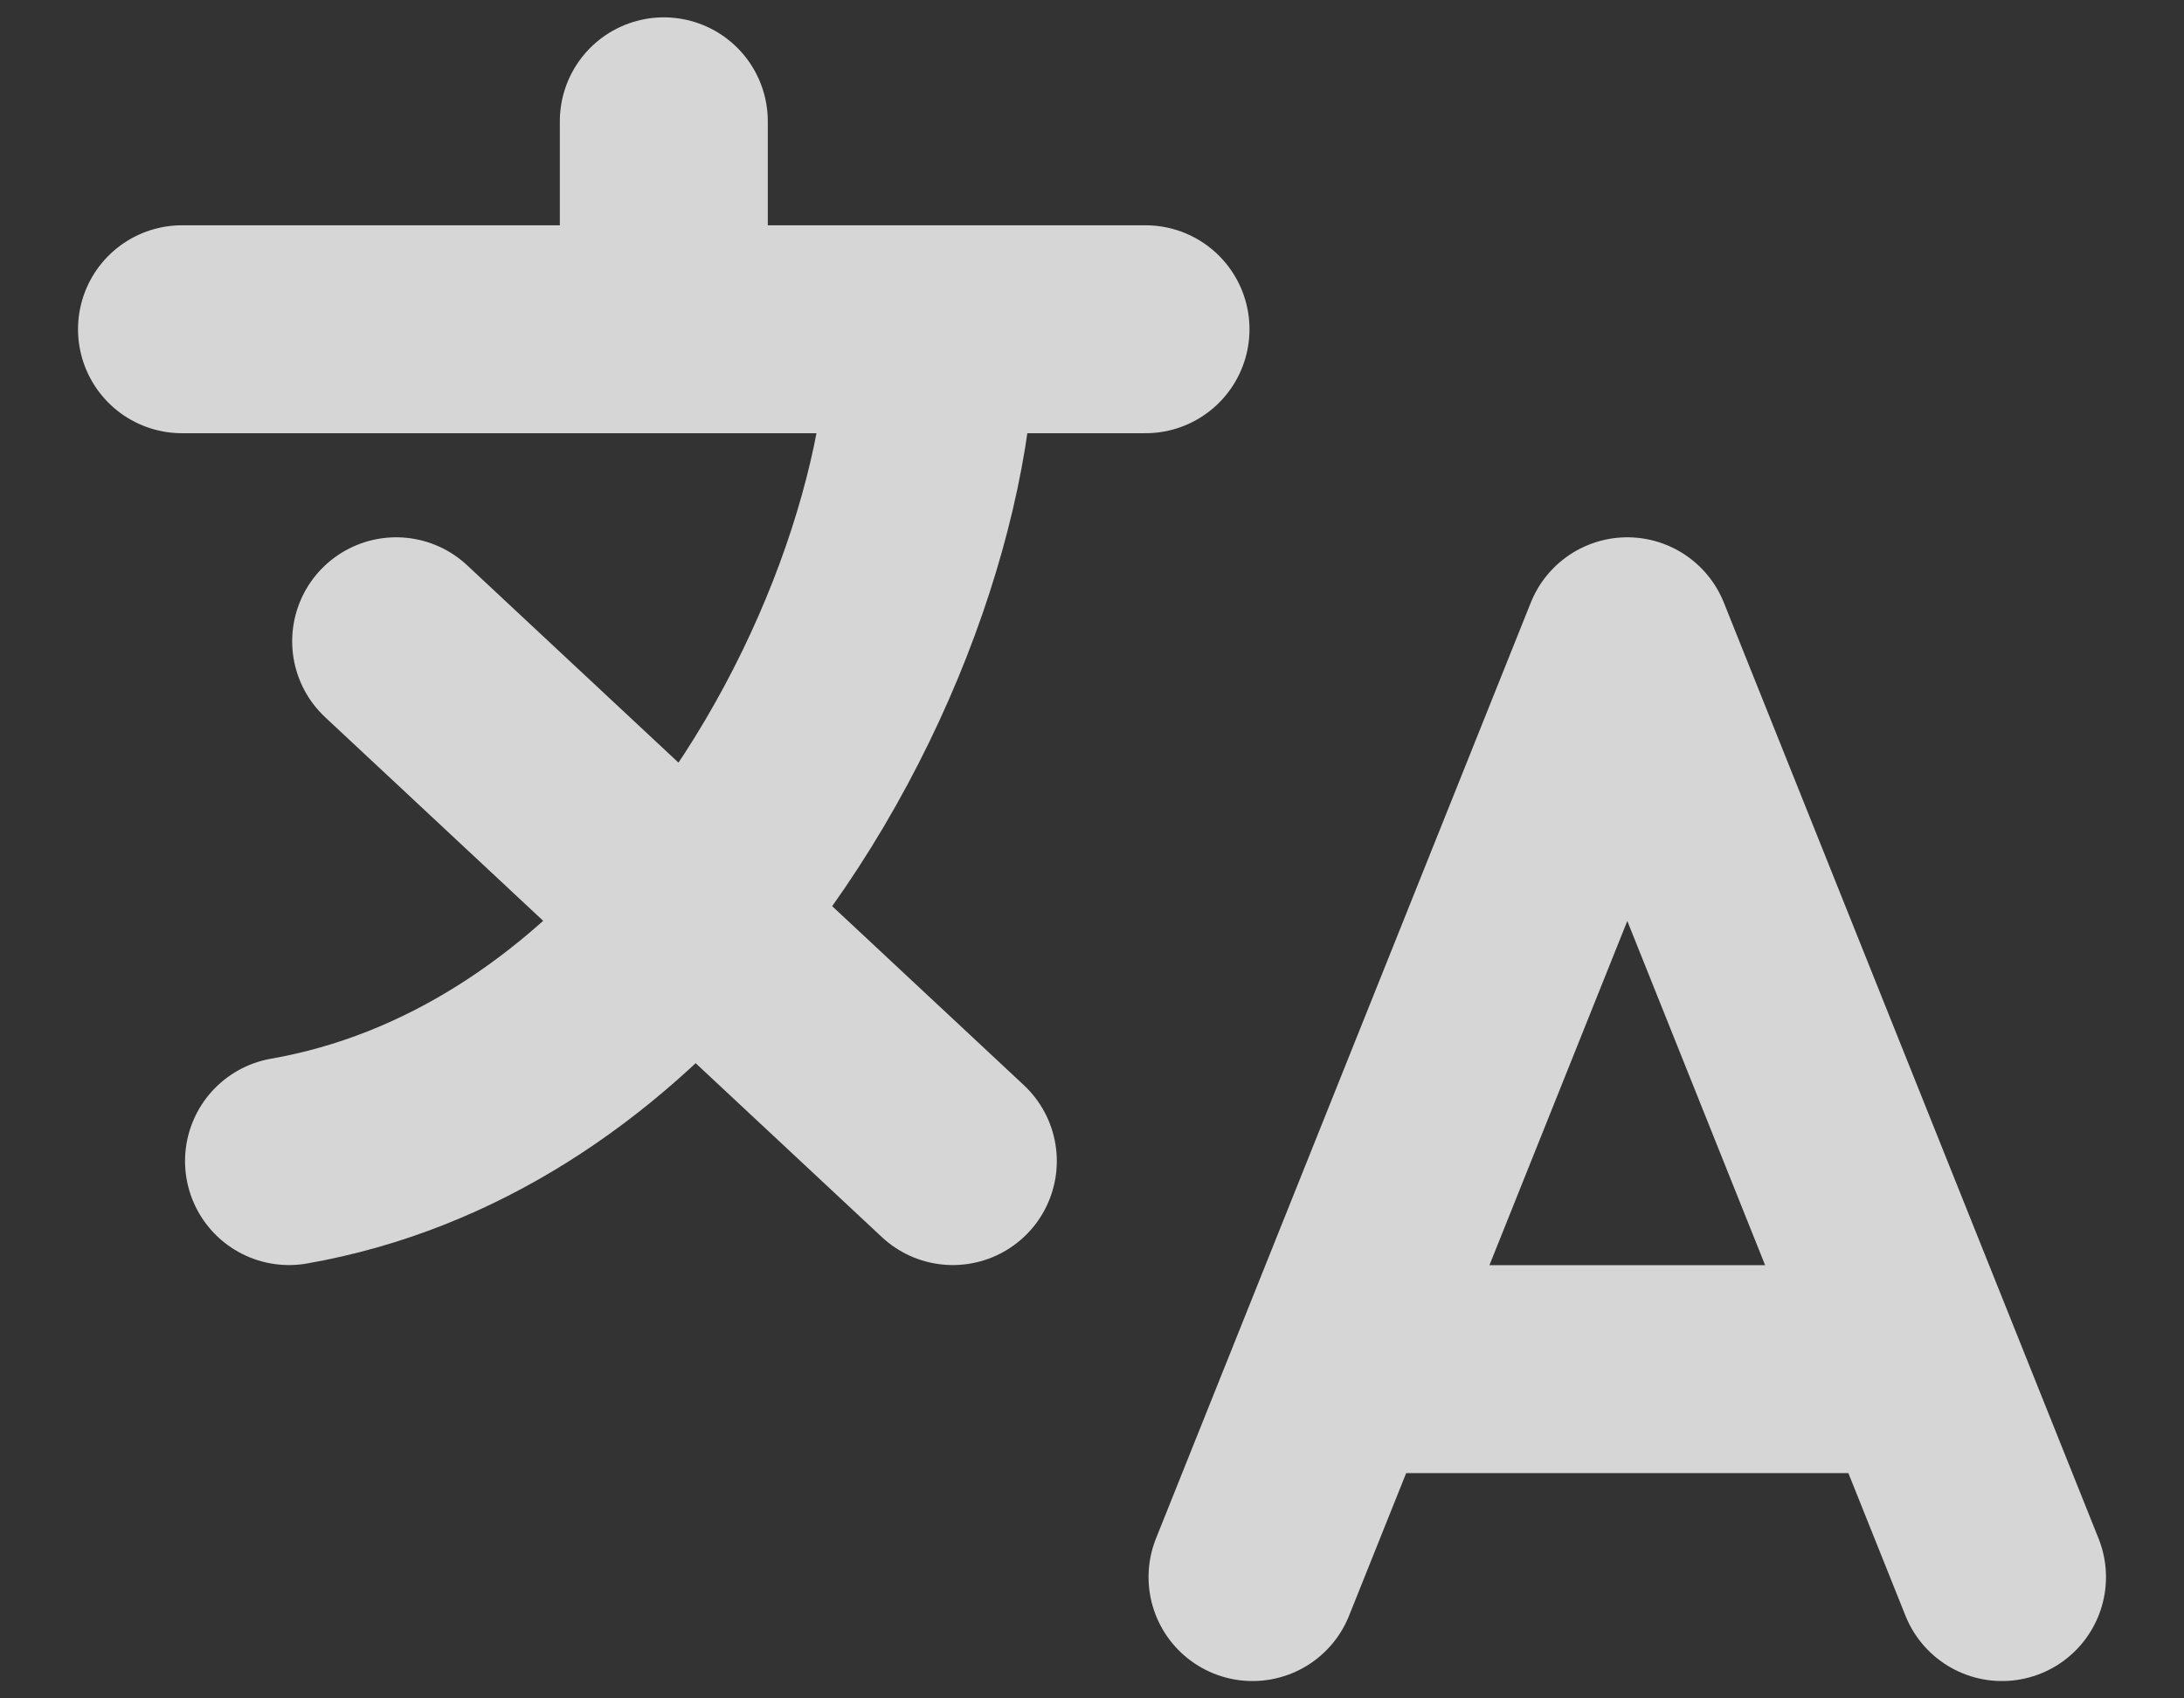 <svg width="18" height="14" viewBox="0 0 18 14" fill="none" xmlns="http://www.w3.org/2000/svg">
<rect x="0" y="0" width="18" height="14" fill="#333333" stroke="none"/>
<path d="M10.323 13L13.412 5.286L16.5 13M11.096 11.286H15.728M1.5 2.714H7.676M7.676 2.714H9.441M7.676 2.714C7.676 4.111 6.977 6.079 5.701 7.561M5.701 7.561C4.844 8.56 3.724 9.336 2.382 9.571M5.701 7.561L3.265 5.286M5.701 7.561L7.853 9.571M5.471 2.558V1" stroke="white" stroke-opacity="0.8" stroke-width="1.714" stroke-linecap="round" stroke-linejoin="round"/>
</svg>
